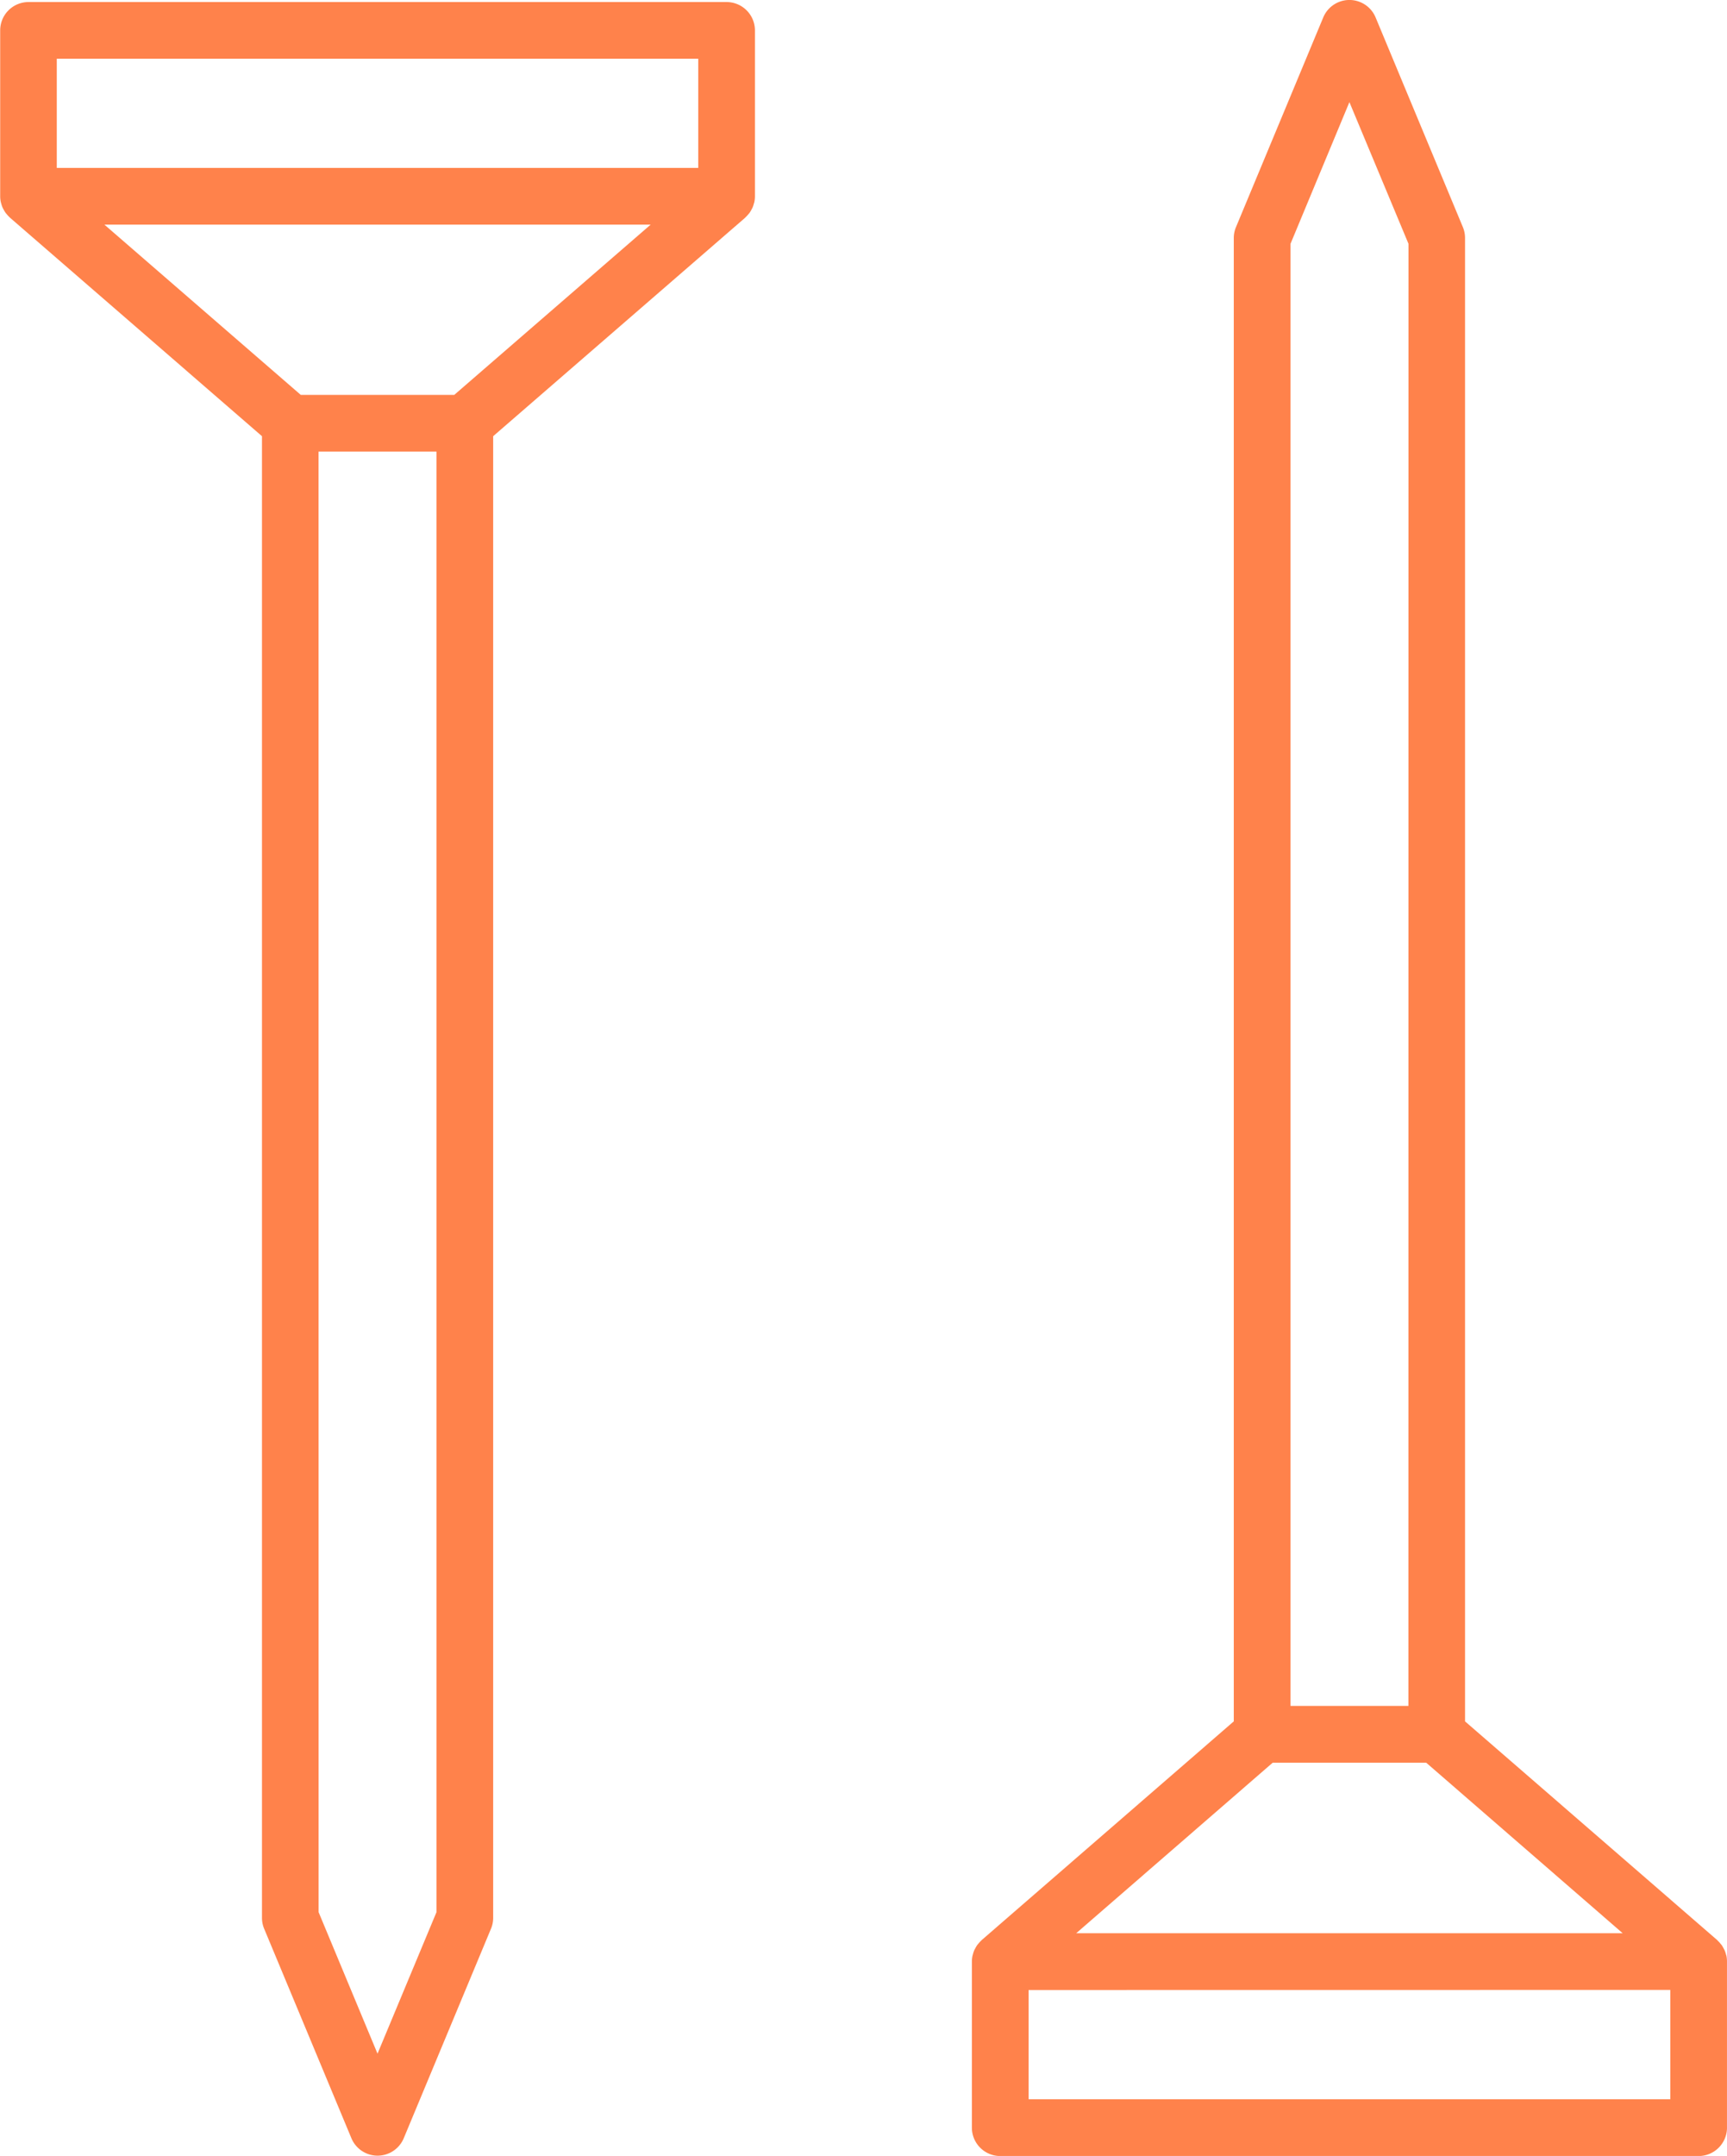 <svg xmlns="http://www.w3.org/2000/svg" width="203.531" height="254" viewBox="0 0 203.531 254">
  <defs>
    <style>
      .cls-1 {
        fill: #ff824b;
        fill-rule: evenodd;
      }
    </style>
  </defs>
  <path id="Us2.svg" class="cls-1" d="M1048,1185.67a3.346,3.346,0,0,1-3.34,3.34H962.346a3.342,3.342,0,0,1-3.338-3.34V1166.1a3.4,3.4,0,0,1,.076-0.7c0.007-.03.021-0.06,0.029-0.09a3.2,3.2,0,0,1,.187-0.57c0.024-.05.056-0.1,0.082-0.15a3.747,3.747,0,0,1,.258-0.44c0.044-.06.1-0.11,0.142-0.17a4.026,4.026,0,0,1,.315-0.34,0.5,0.5,0,0,0,.065-0.07l29.711-25.77,0-174.748a3.3,3.3,0,0,1,.255-1.284l10.289-24.714a3.342,3.342,0,0,1,6.17,0l10.29,24.714a3.326,3.326,0,0,1,.25,1.284V1137.8l29.72,25.77c0.03,0.03.05,0.06,0.08,0.09a2.682,2.682,0,0,1,.28.3c0.05,0.07.11,0.13,0.17,0.2,0.08,0.13.16,0.26,0.23,0.4,0.03,0.06.07,0.12,0.1,0.19a2.946,2.946,0,0,1,.17.5c0.01,0.05.04,0.1,0.05,0.15a3.26,3.26,0,0,1,.07.7v19.57Zm-44.5-238.638-6.941,16.69,0,172.258h13.894l0.01-172.258Zm9.05,195.638H994.461l-23.156,20.09h64.4Zm-46.859,26.78v12.87h75.629v-12.88ZM933.318,958.973a3.284,3.284,0,0,1-.167.5c-0.029.065-.069,0.125-0.1,0.188a3.38,3.38,0,0,1-.235.4c-0.051.071-.111,0.136-0.168,0.2a3.269,3.269,0,0,1-.277.3c-0.029.027-.05,0.061-0.081,0.088l-29.7,25.741,0,174.558a3.287,3.287,0,0,1-.256,1.28l-10.285,24.69a3.342,3.342,0,0,1-6.164,0l-10.286-24.69a3.286,3.286,0,0,1-.255-1.28l0-174.558-29.7-25.745c-0.024-.021-0.041-0.047-0.065-0.069a3.343,3.343,0,0,1-.314-0.338c-0.048-.058-0.1-0.112-0.142-0.172a3.35,3.35,0,0,1-.259-0.437c-0.025-.051-0.058-0.1-0.081-0.15a3.322,3.322,0,0,1-.188-0.563c-0.007-.031-0.021-0.06-0.028-0.092a3.266,3.266,0,0,1-.076-0.7V938.578a3.337,3.337,0,0,1,3.337-3.337H930.1a3.343,3.343,0,0,1,3.34,3.34v19.544a3.346,3.346,0,0,1-.075.7C933.354,958.874,933.332,958.922,933.318,958.973Zm-51.3,201.307,6.942,16.67,6.949-16.67,0-172.073H882.011Zm-2.1-178.753H898l23.151-20.062-64.377,0Zm46.842-39.606-75.6,0v12.864l75.6,0V941.921Z" transform="translate(-844.469 -935)"/>
</svg>

